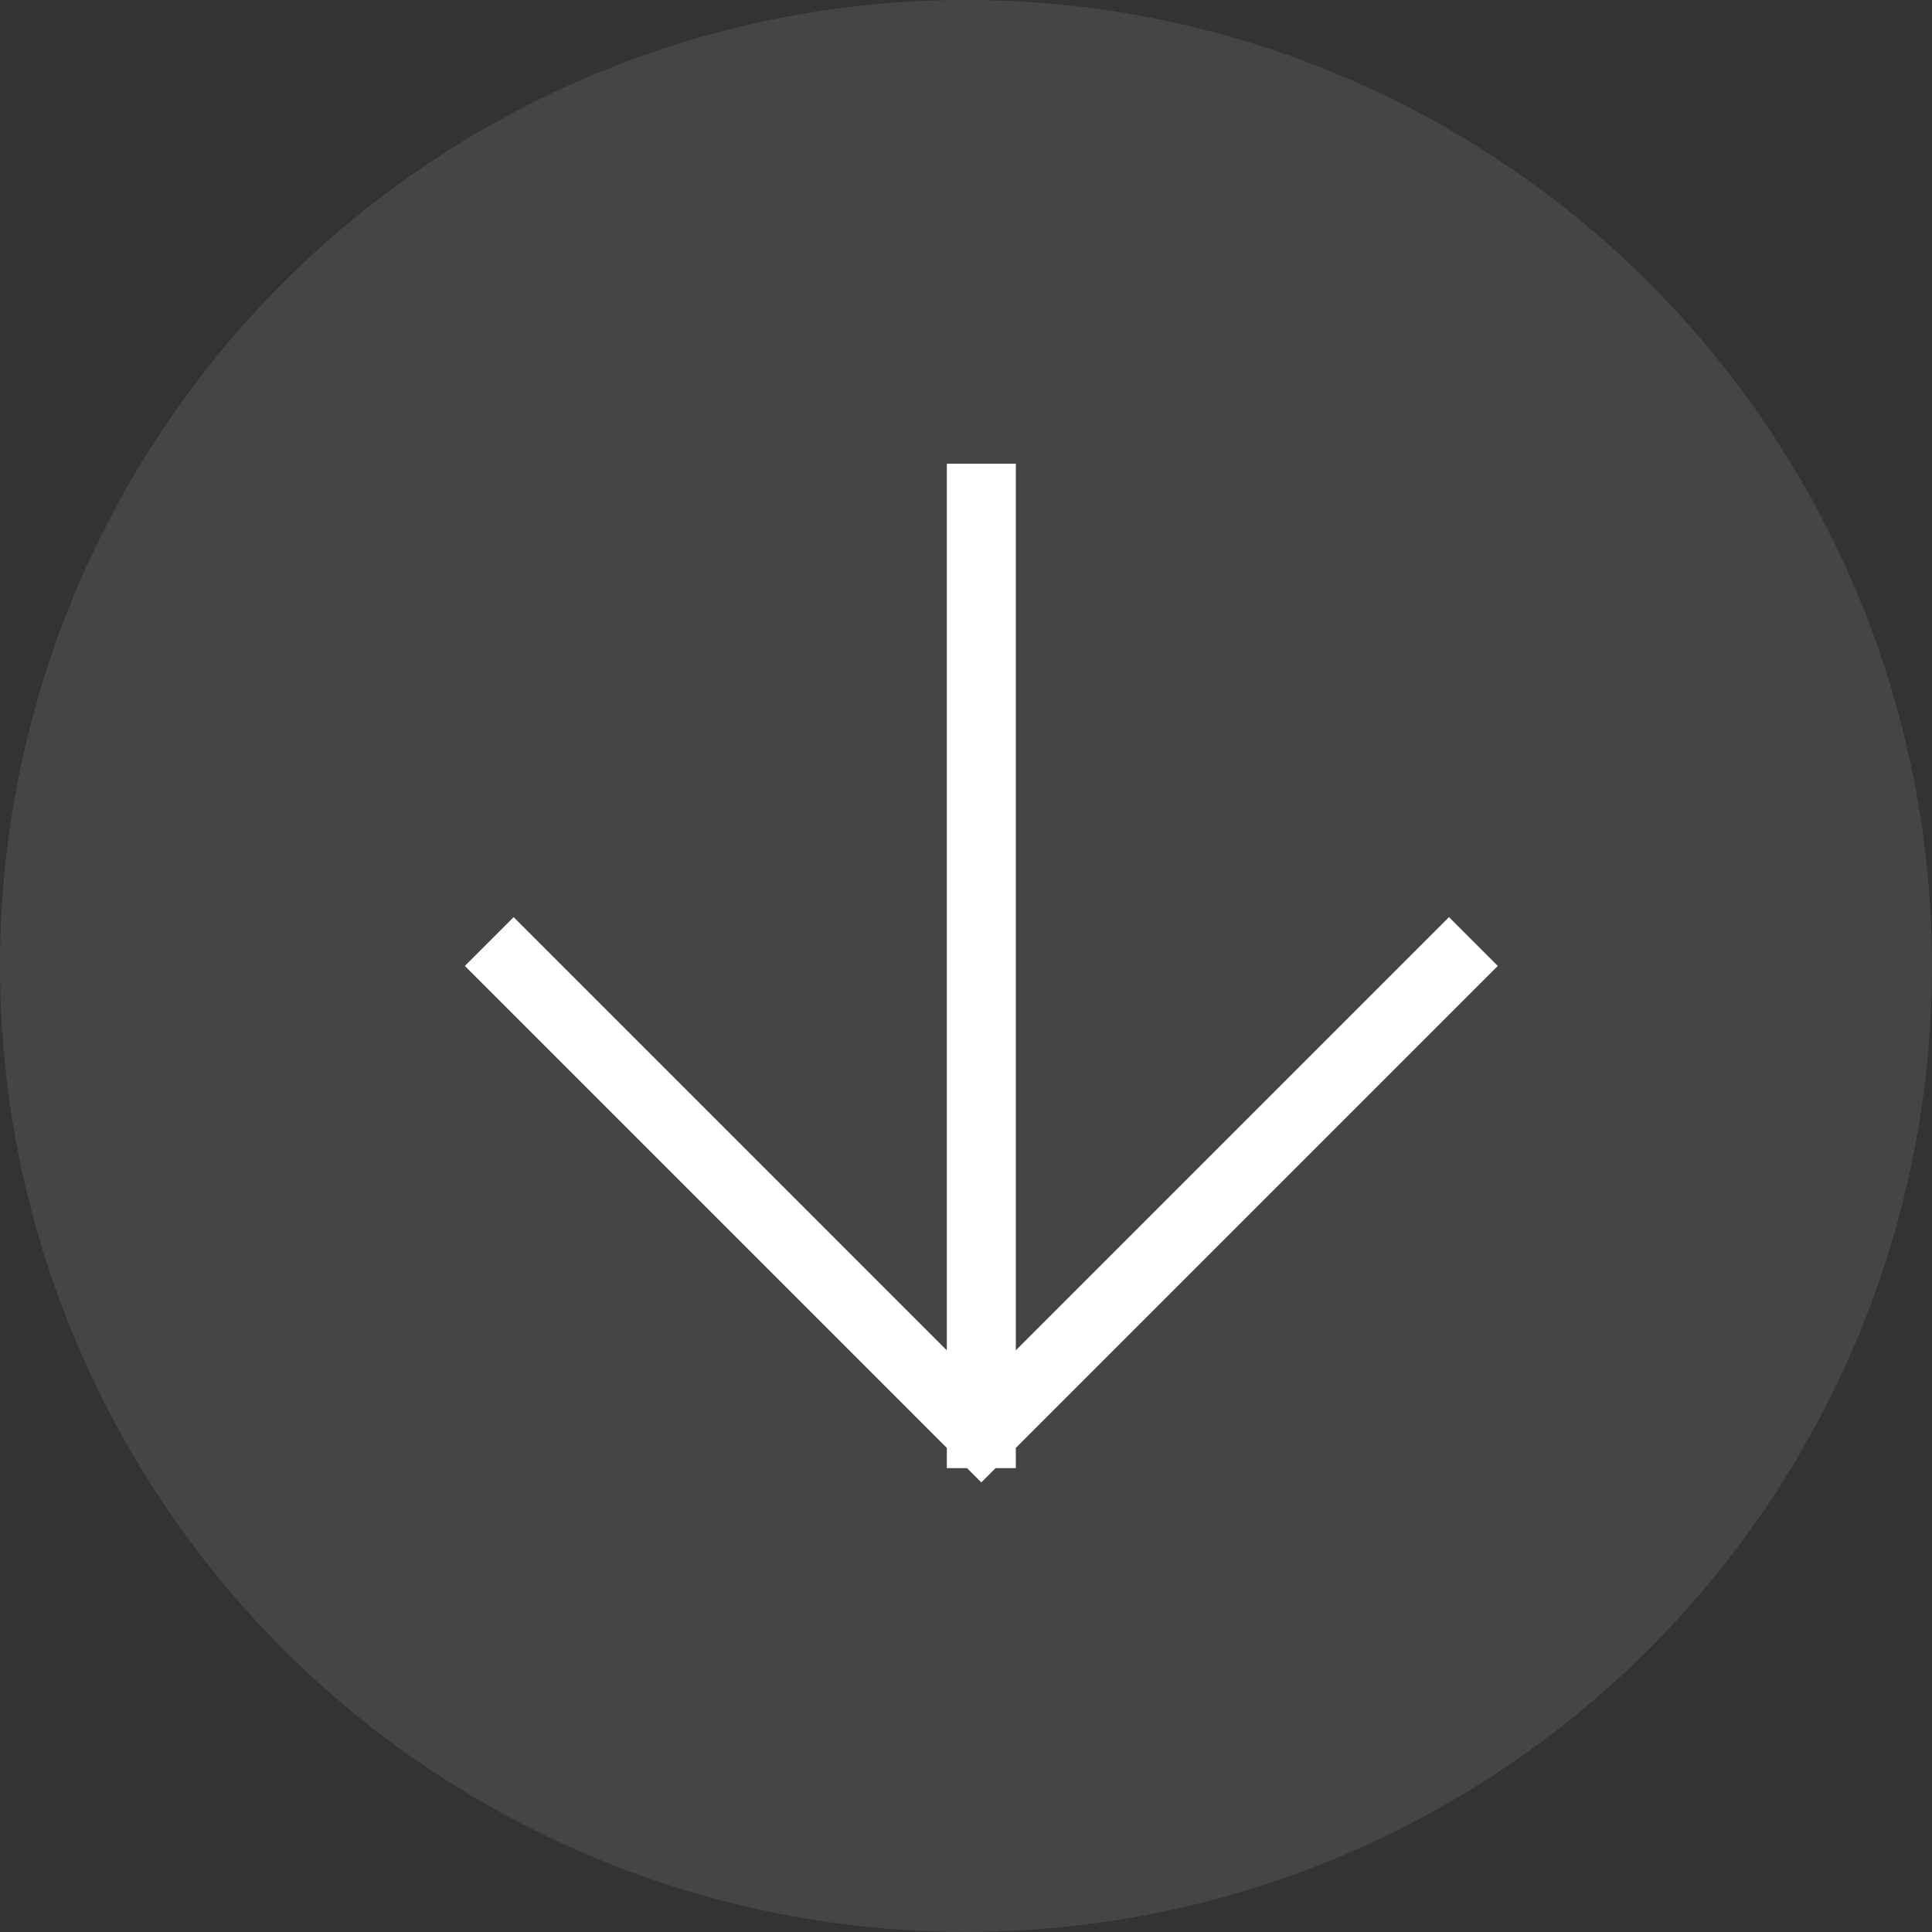 <svg xmlns="http://www.w3.org/2000/svg" width="28" height="28" viewBox="0 0 28 28" fill="none"><rect x="0" y="0" width="28" height="28" fill="#333333" stroke="none"/><circle cx="14" cy="13.999" r="14" fill="white" fill-opacity="0.09"></circle><path d="M21 13.999L14.222 20.777M14.222 20.777L7.444 13.999M14.222 20.777L14.222 7.221" stroke="white" stroke-linecap="square" stroke-linejoin="bevel"></path></svg>